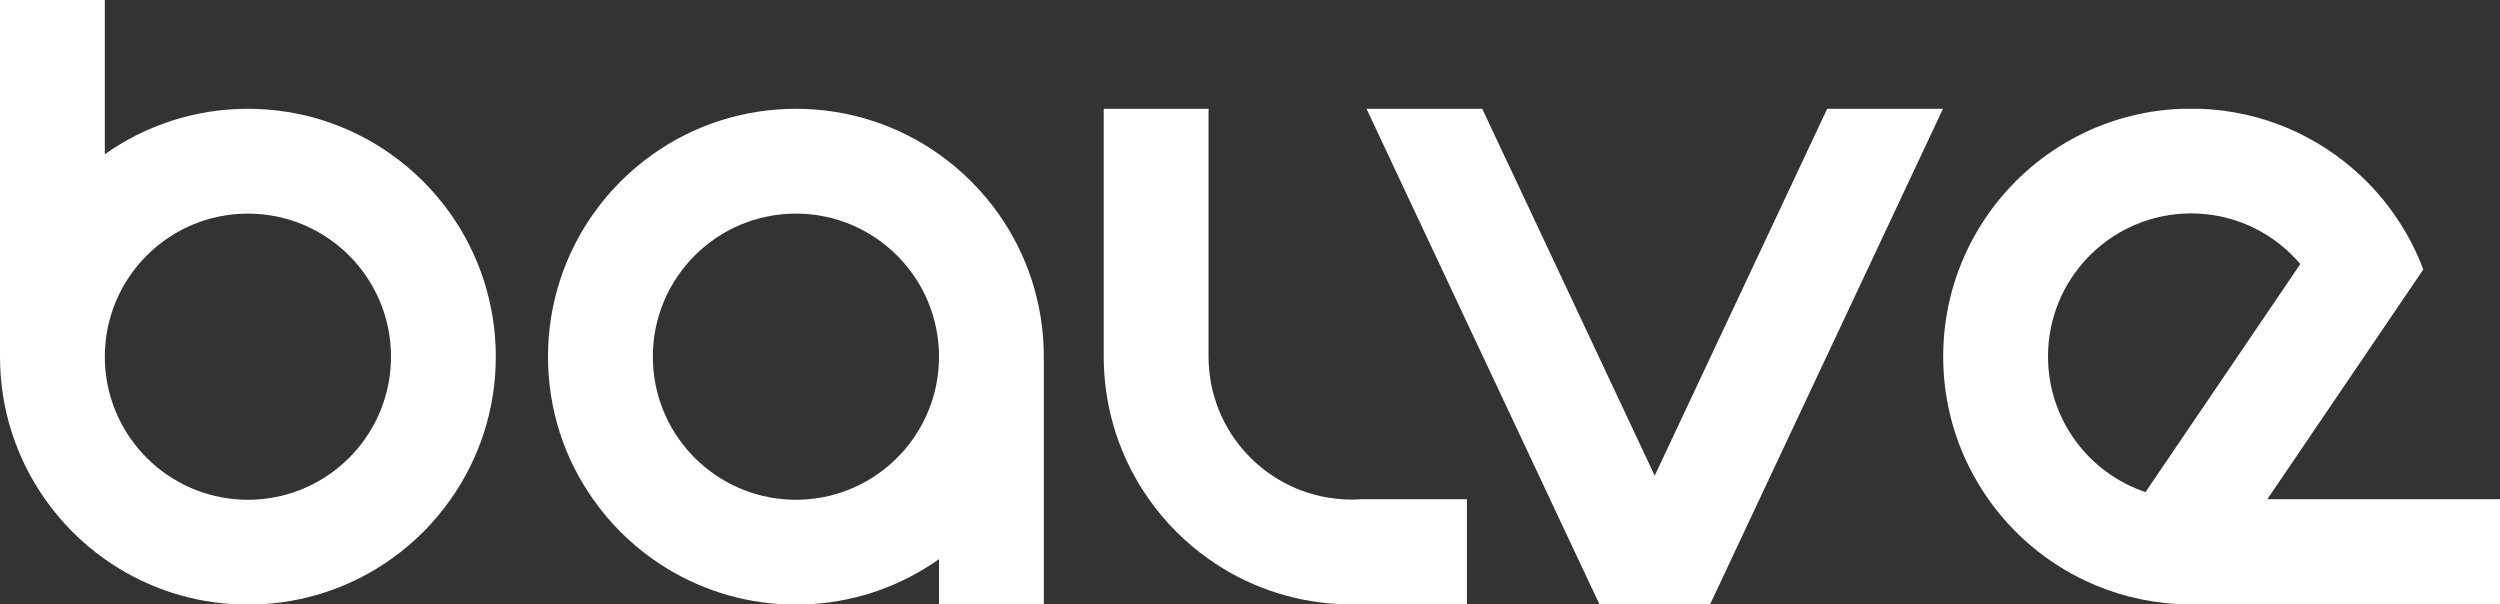 <svg xmlns="http://www.w3.org/2000/svg" id="Camada_2" data-name="Camada 2" viewBox="0 0 477.5 115.37"><rect x="0" y="0" width="477.5" height="115.37" fill="#333333" stroke="none"/><defs><style>      .cls-1 {        fill: #fff;        stroke-width: 0px;      }    </style></defs><g id="Camada_1-2" data-name="Camada 1"><g><path class="cls-1" d="M74.68,29.46c-7.72-5.47-17.15-8.68-27.33-8.68s-19.61,3.21-27.33,8.68V0H0v68.13c0,10.13,3.18,19.52,8.61,27.22,3.12,4.44,6.98,8.32,11.41,11.45,6.91,4.89,15.18,7.98,24.14,8.57h6.38c8.96-.59,17.23-3.68,24.14-8.57,4.43-3.13,8.29-7.01,11.41-11.45,5.43-7.7,8.61-17.09,8.61-27.22s-3.21-19.61-8.68-27.33c-3.11-4.39-6.95-8.23-11.34-11.34ZM49.73,95.35c-.78.08-1.58.11-2.38.11s-1.59-.03-2.38-.11c-13.98-1.2-24.95-12.93-24.95-27.22,0-15.09,12.23-27.33,27.33-27.33s27.33,12.24,27.33,27.33c0,14.29-10.97,26.02-24.95,27.22Z"></path><path class="cls-1" d="M258.16,95.42c-.61,0-1.22-.02-1.83-.07-14.25-.93-25.5-12.78-25.5-27.26V20.78h-20.02v47.31c0,10.15,3.19,19.55,8.64,27.26,3.11,4.42,6.96,8.28,11.38,11.41,7.06,5,15.56,8.12,24.74,8.61h24.61v-20.02h-20.19c-.61.05-1.22.07-1.83.07Z"></path><polygon class="cls-1" points="339.58 40.8 325.66 70.41 316.05 90.85 305.64 68.7 305.5 68.41 305.5 68.4 292.53 40.8 288.12 31.42 288.11 31.42 283.11 20.78 261 20.78 261.02 20.83 261.03 20.83 270.41 40.8 272.23 44.66 280.18 61.58 285.18 72.2 285.18 72.21 296.06 95.35 296.38 96.04 305 114.37 305.47 115.37 326.65 115.37 327.12 114.38 336.06 95.35 351.13 63.29 361.7 40.8 371.11 20.78 348.99 20.78 339.58 40.8"></polygon><path class="cls-1" d="M433.06,95.35l24.42-35.97,5.37-7.91c-1.37-3.65-3.18-7.09-5.37-10.25-.09-.14-.18-.28-.29-.42-1.86-2.65-3.99-5.09-6.35-7.29-8.05-7.53-18.73-12.29-30.51-12.73h-3.66c-15.23.57-28.62,8.35-36.86,20.02-5.46,7.72-8.66,17.13-8.66,27.29s3.19,19.55,8.64,27.26c4.69,6.67,11.07,12.06,18.51,15.57,5.39,2.55,11.34,4.11,17.61,4.45h61.59v-20.02h-44.44ZM409.79,93.99c-10.82-3.63-18.62-13.85-18.62-25.9,0-14.63,11.49-26.56,25.92-27.29.47-.03.94-.04,1.41-.04s.94.01,1.41.04c7.79.39,14.72,4.05,19.45,9.63l-29.57,43.56Z"></path><path class="cls-1" d="M179.35,29.46c-7.72-5.47-17.15-8.68-27.33-8.68s-19.61,3.21-27.33,8.68c-4.39,3.11-8.23,6.95-11.34,11.34-5.47,7.72-8.68,17.15-8.68,27.33s3.18,19.52,8.61,27.22c3.12,4.44,6.98,8.32,11.41,11.45,6.91,4.89,15.19,7.98,24.14,8.57h6.38c8.95-.59,17.23-3.68,24.14-8.57v8.57h20.02v-47.24c0-10.18-3.21-19.61-8.68-27.33-3.11-4.39-6.95-8.23-11.34-11.34ZM154.4,95.35c-.79.08-1.58.11-2.38.11s-1.59-.03-2.38-.11c-13.97-1.2-24.95-12.93-24.95-27.22,0-15.09,12.24-27.33,27.33-27.33s27.33,12.24,27.33,27.33c0,14.29-10.98,26.02-24.95,27.22Z"></path></g></g></svg>